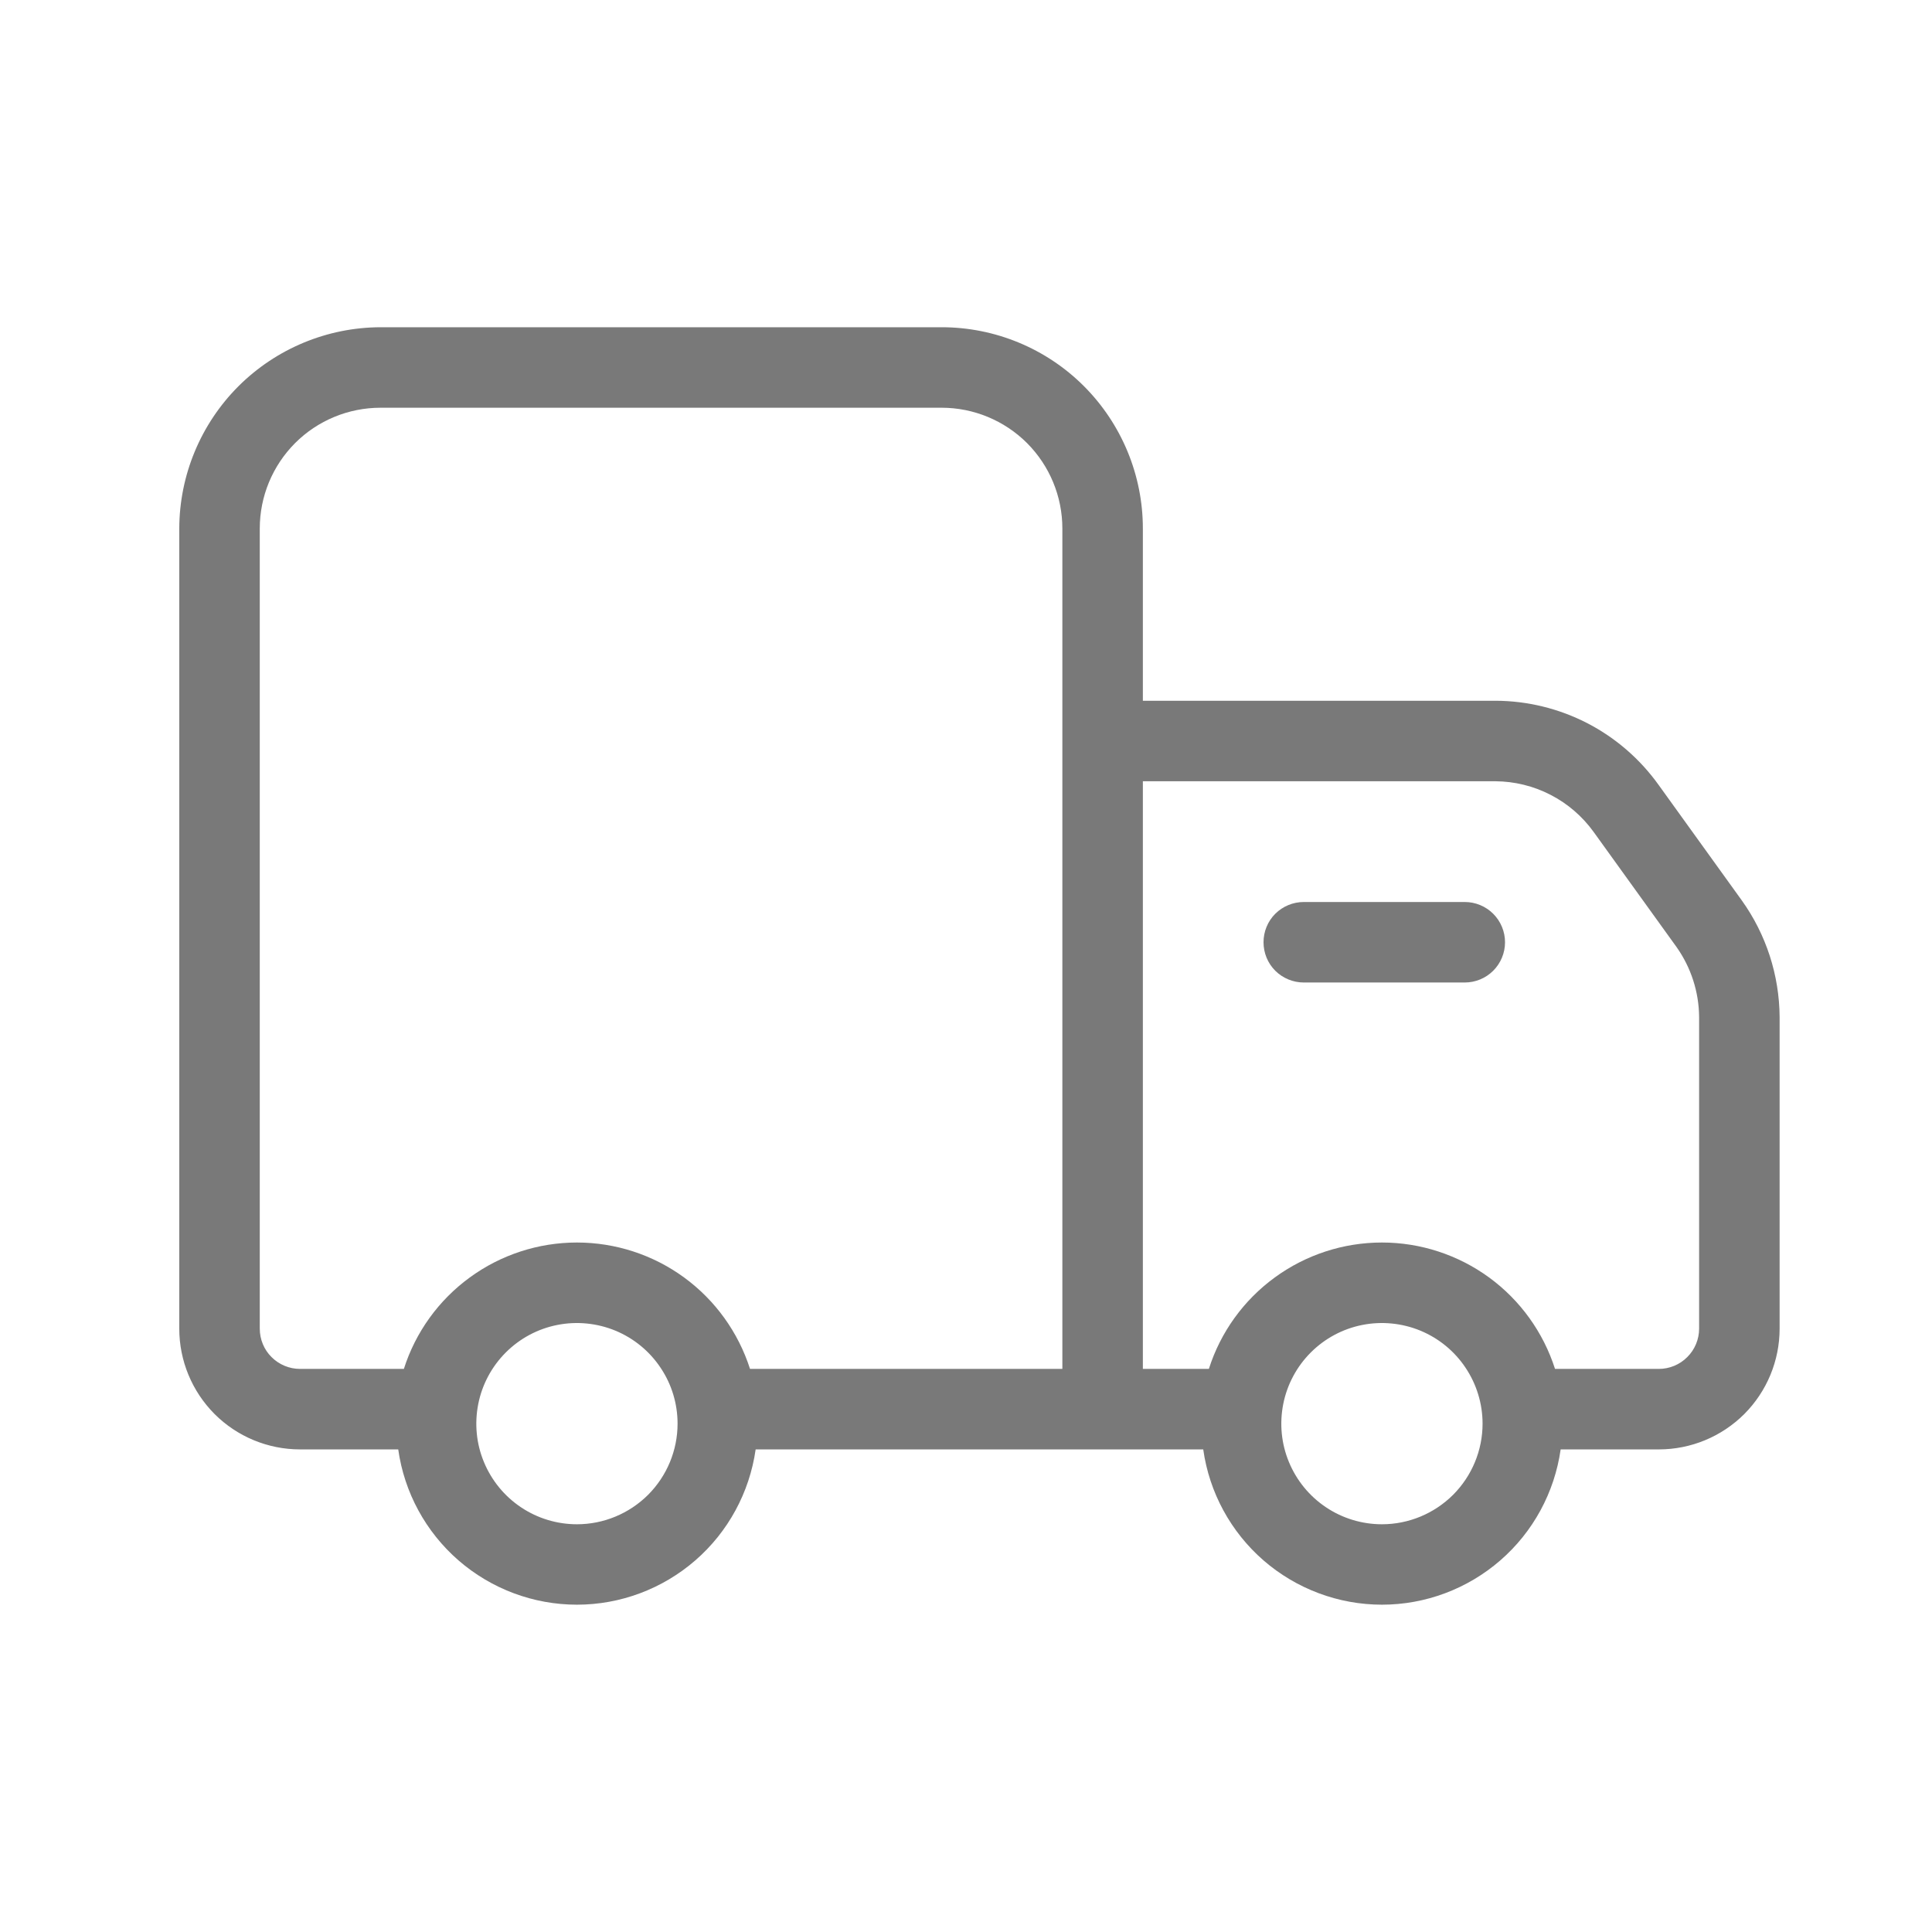 <svg width="24" height="24" viewBox="0 0 24 24" fill="none" xmlns="http://www.w3.org/2000/svg">
    <path
        d="M21.637 11.185L20.607 9.755C20.376 9.431 20.072 9.167 19.719 8.984C19.366 8.802 18.974 8.706 18.577 8.705H14.197V6.565C14.197 5.902 13.933 5.266 13.465 4.797C12.996 4.328 12.36 4.065 11.697 4.065H4.727C4.064 4.067 3.43 4.331 2.961 4.799C2.493 5.268 2.229 5.902 2.227 6.565V16.505C2.227 16.903 2.385 17.284 2.666 17.566C2.947 17.847 3.329 18.005 3.727 18.005H4.947C5.022 18.54 5.289 19.03 5.696 19.384C6.104 19.738 6.626 19.934 7.167 19.934C7.707 19.934 8.229 19.738 8.637 19.384C9.045 19.03 9.311 18.54 9.387 18.005H14.947C15.022 18.54 15.289 19.03 15.696 19.384C16.104 19.738 16.627 19.934 17.167 19.934C17.707 19.934 18.229 19.738 18.637 19.384C19.045 19.03 19.311 18.54 19.387 18.005H20.607C21.005 18.005 21.386 17.847 21.668 17.566C21.949 17.284 22.107 16.903 22.107 16.505V12.635C22.104 12.115 21.94 11.608 21.637 11.185ZM7.167 18.935C6.92 18.935 6.678 18.862 6.472 18.724C6.267 18.587 6.107 18.392 6.012 18.163C5.917 17.935 5.893 17.684 5.941 17.441C5.989 17.199 6.108 16.976 6.283 16.801C6.458 16.626 6.68 16.507 6.923 16.459C7.165 16.411 7.417 16.436 7.645 16.53C7.874 16.625 8.069 16.785 8.206 16.991C8.344 17.196 8.417 17.438 8.417 17.685C8.417 18.017 8.285 18.334 8.051 18.569C7.816 18.803 7.498 18.935 7.167 18.935ZM13.197 17.005H9.317C9.171 16.549 8.884 16.151 8.498 15.869C8.112 15.587 7.645 15.435 7.167 15.435C6.688 15.435 6.222 15.587 5.836 15.869C5.449 16.151 5.162 16.549 5.017 17.005H3.727C3.594 17.005 3.467 16.952 3.373 16.858C3.279 16.765 3.227 16.637 3.227 16.505V6.565C3.227 6.167 3.385 5.786 3.666 5.504C3.947 5.223 4.329 5.065 4.727 5.065H11.697C12.095 5.065 12.476 5.223 12.758 5.504C13.039 5.786 13.197 6.167 13.197 6.565V17.005ZM17.167 18.935C16.92 18.935 16.678 18.862 16.472 18.724C16.267 18.587 16.107 18.392 16.012 18.163C15.917 17.935 15.893 17.684 15.941 17.441C15.989 17.199 16.108 16.976 16.283 16.801C16.458 16.626 16.68 16.507 16.923 16.459C17.165 16.411 17.417 16.436 17.645 16.53C17.874 16.625 18.069 16.785 18.206 16.991C18.343 17.196 18.417 17.438 18.417 17.685C18.417 18.017 18.285 18.334 18.051 18.569C17.816 18.803 17.498 18.935 17.167 18.935ZM21.107 16.505C21.107 16.637 21.054 16.765 20.96 16.858C20.867 16.952 20.739 17.005 20.607 17.005H19.317C19.171 16.549 18.884 16.151 18.498 15.869C18.111 15.587 17.645 15.435 17.167 15.435C16.688 15.435 16.222 15.587 15.836 15.869C15.449 16.151 15.162 16.549 15.017 17.005H14.197V9.705H18.577C18.815 9.707 19.05 9.764 19.262 9.874C19.474 9.983 19.657 10.141 19.797 10.335L20.827 11.765C21.007 12.02 21.105 12.323 21.107 12.635V16.505Z"
        fill="#797979" />
    <path
        d="M18.196 12.205H16.196C16.063 12.205 15.936 12.152 15.842 12.059C15.748 11.965 15.696 11.838 15.696 11.705C15.696 11.572 15.748 11.445 15.842 11.351C15.936 11.258 16.063 11.205 16.196 11.205H18.196C18.328 11.205 18.456 11.258 18.549 11.351C18.643 11.445 18.696 11.572 18.696 11.705C18.696 11.838 18.643 11.965 18.549 12.059C18.456 12.152 18.328 12.205 18.196 12.205Z"
        fill="#797979" />
</svg>